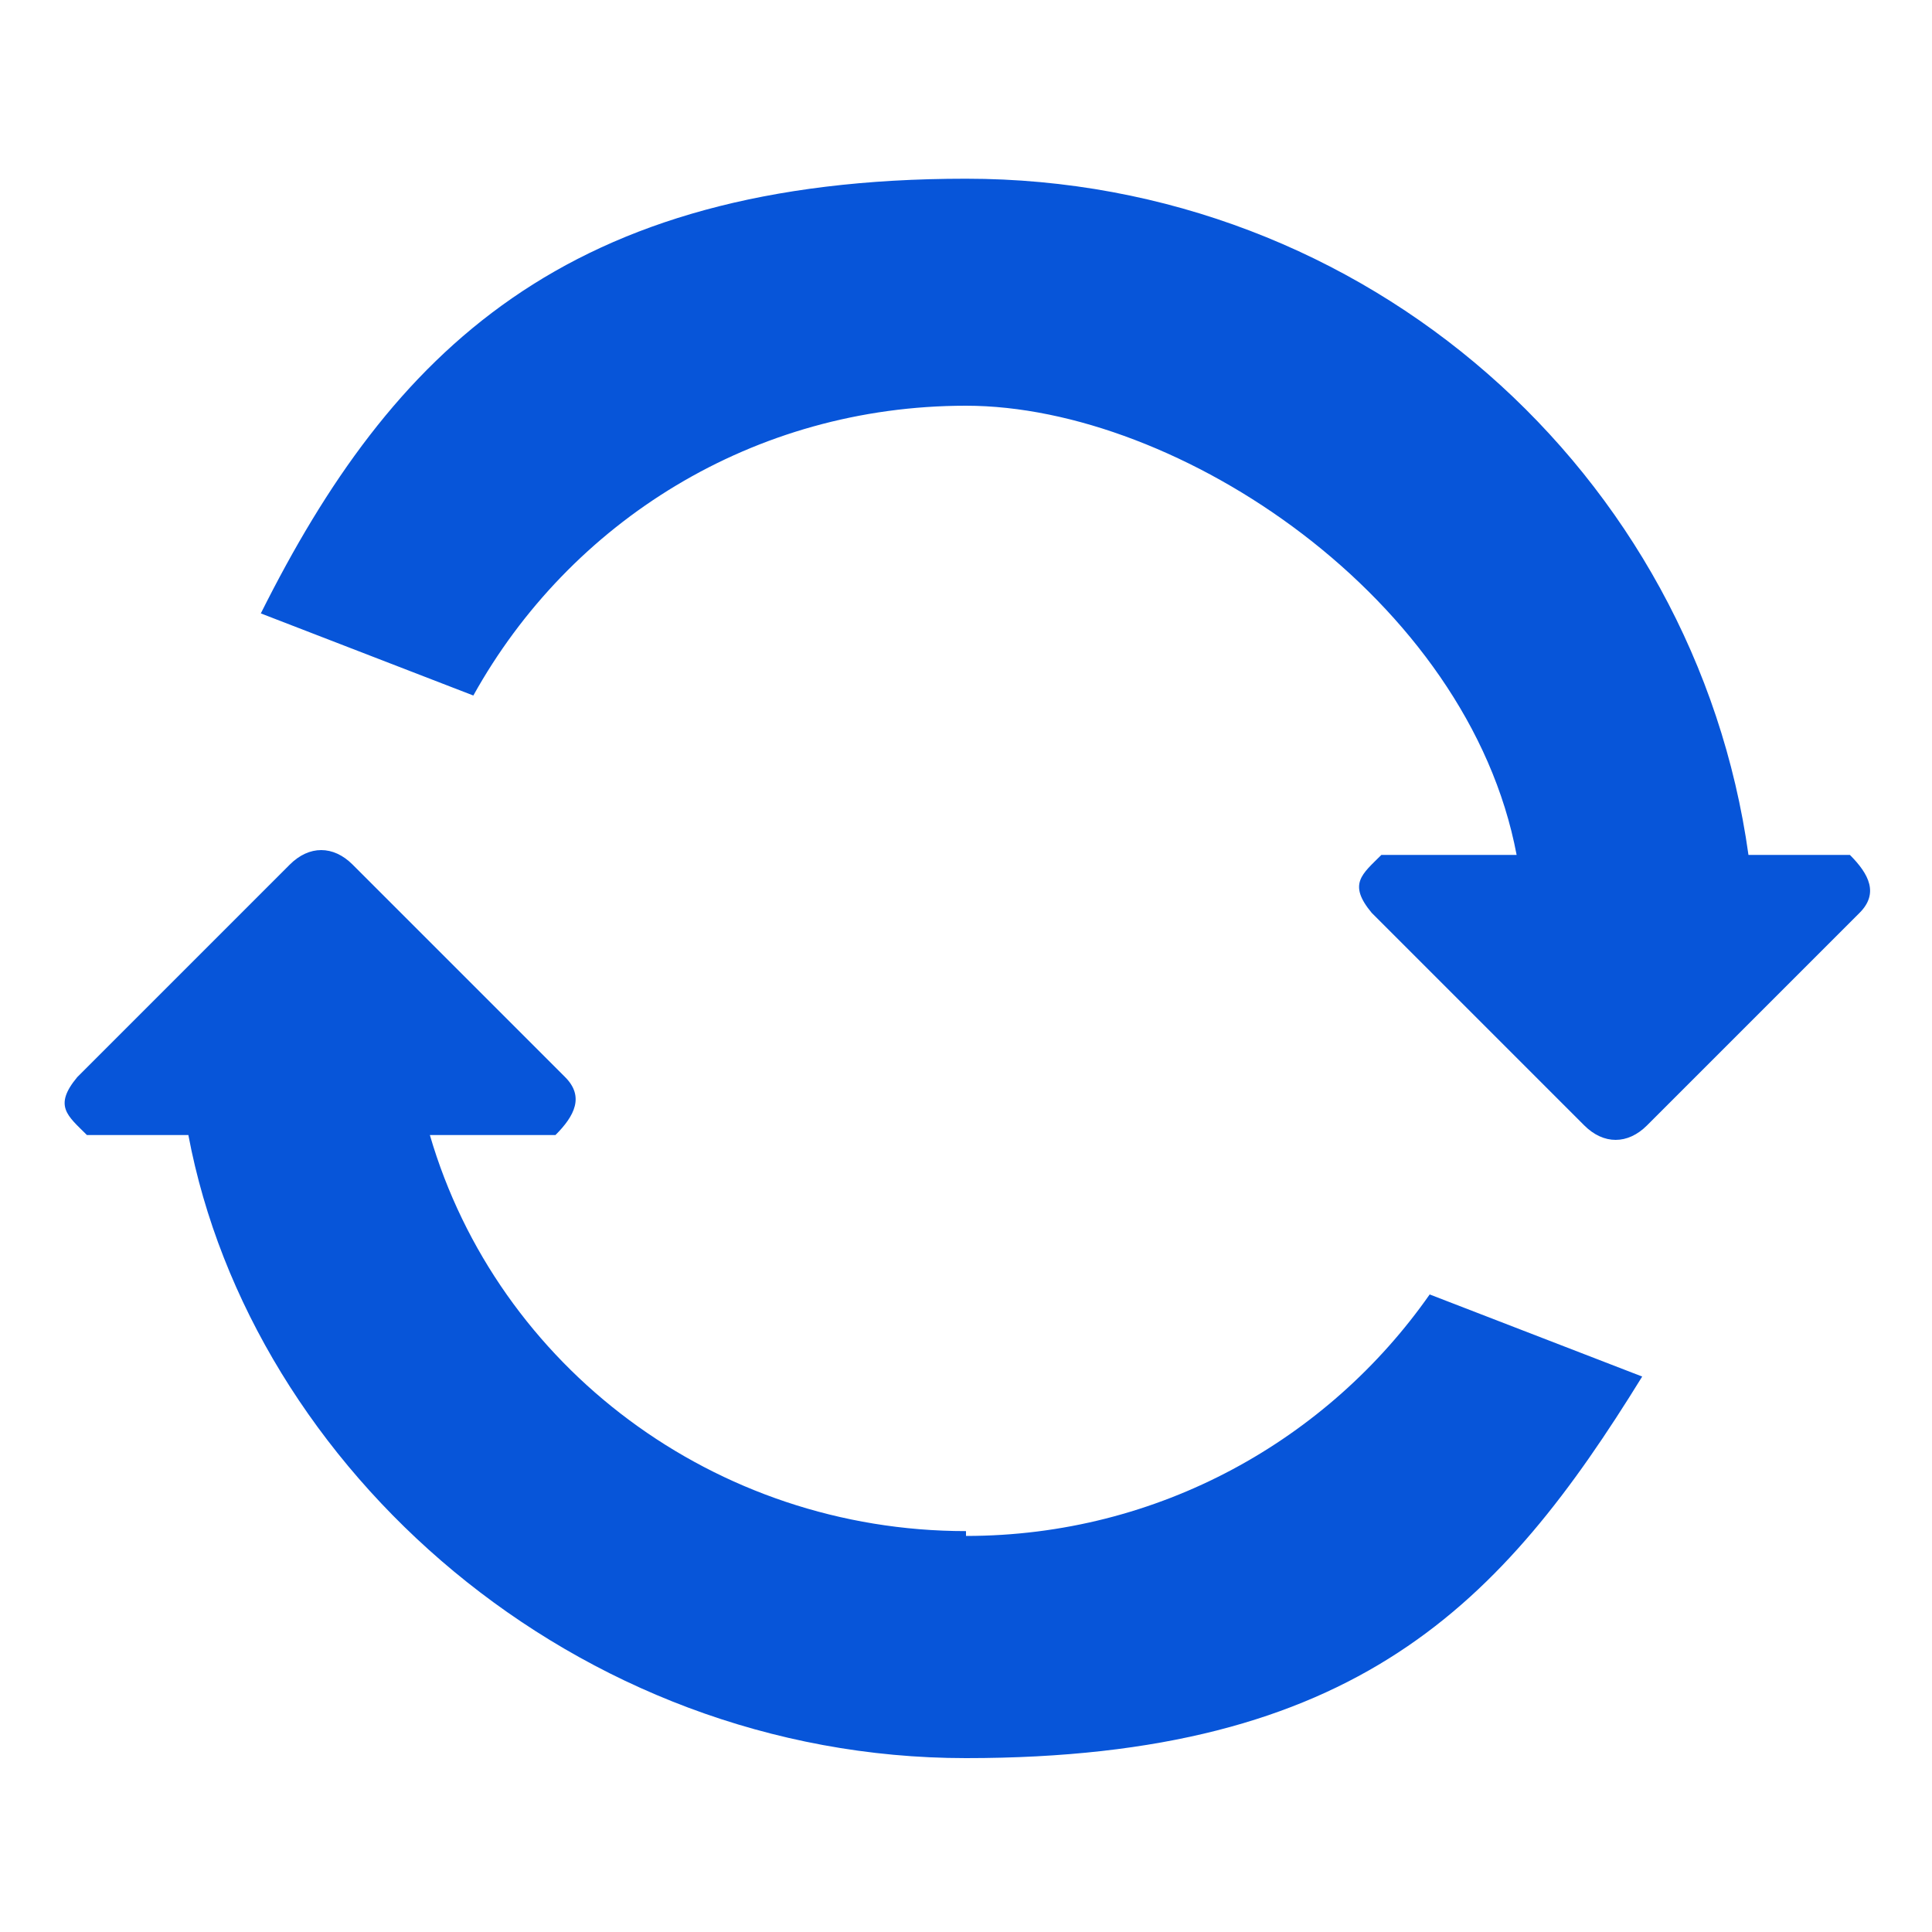 <svg xmlns="http://www.w3.org/2000/svg" viewBox="0 0 40 40"><path d="M38.3 17.7h-2.1c-1.1-7.9-7.9-14-16.2-14s-11.9 3.6-14.6 9l4.4 1.7c2-3.6 5.8-6 10.2-6s10.4 4 11.4 9.3h-2.8c-.4.4-.7.6-.2 1.2l4.4 4.4c.4.4.9.4 1.3 0l4.4-4.4c.4-.4.2-.8-.2-1.2zM20 31.7c-5.2 0-9.7-3.4-11.1-8.2h2.6c.4-.4.6-.8.2-1.2l-4.4-4.4c-.4-.4-.9-.4-1.3 0l-4.4 4.4c-.5.6-.2.8.2 1.2h2.1c1.3 6.9 8 12.9 16.1 12.9s11.1-3.2 14-7.9l-4.4-1.7c-2.1 3-5.6 5-9.6 5z" style="fill:#0755d9"/></svg>